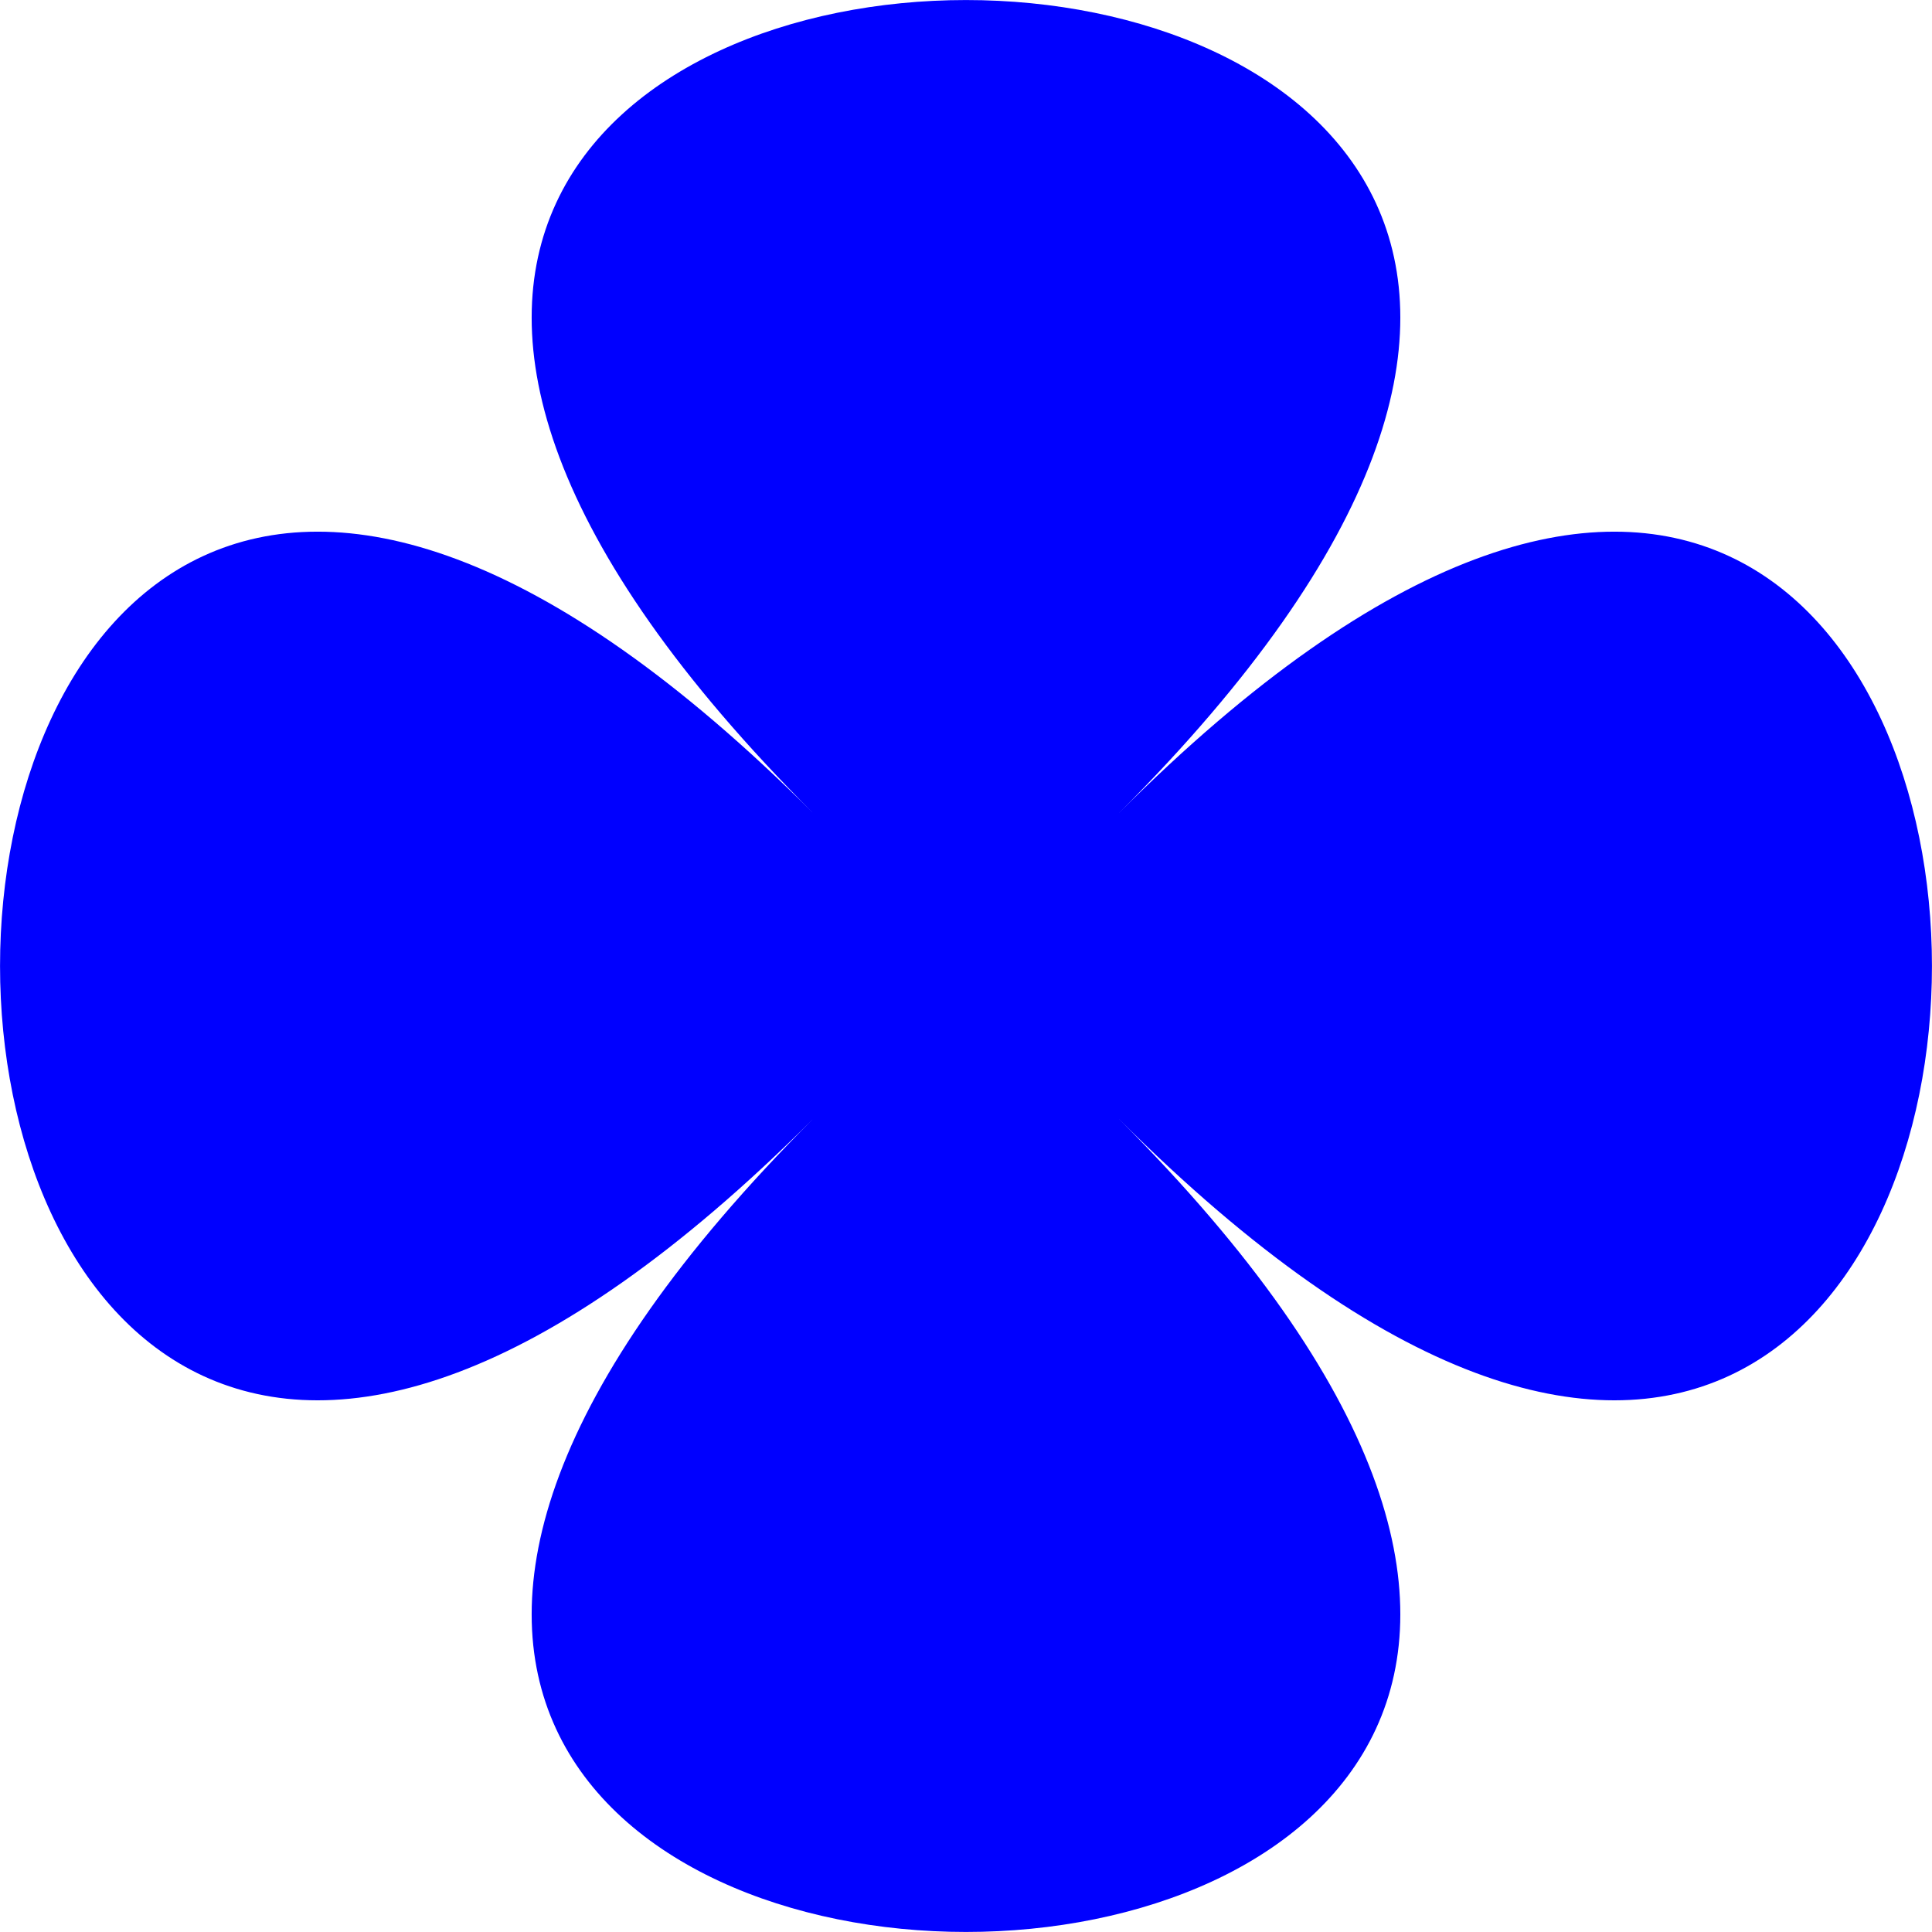 <?xml version="1.0" encoding="UTF-8"?>
<svg id="Layer_2" data-name="Layer 2" xmlns="http://www.w3.org/2000/svg" viewBox="0 0 115 115">
  <defs>
    <style>
      .cls-1 {
        fill: blue;
        stroke-width: 0px;
      }
    </style>
  </defs>
  <g id="Layer_1-2" data-name="Layer 1">
    <path class="cls-1" d="M66.6,66.6c64.53,64.53-82.73,64.53-18.2,0-64.53,64.53-64.53-82.73,0-18.2-64.53-64.53,82.73-64.53,18.2,0,64.53-64.53,64.53,82.73,0,18.2Z"/>
  </g>
</svg>